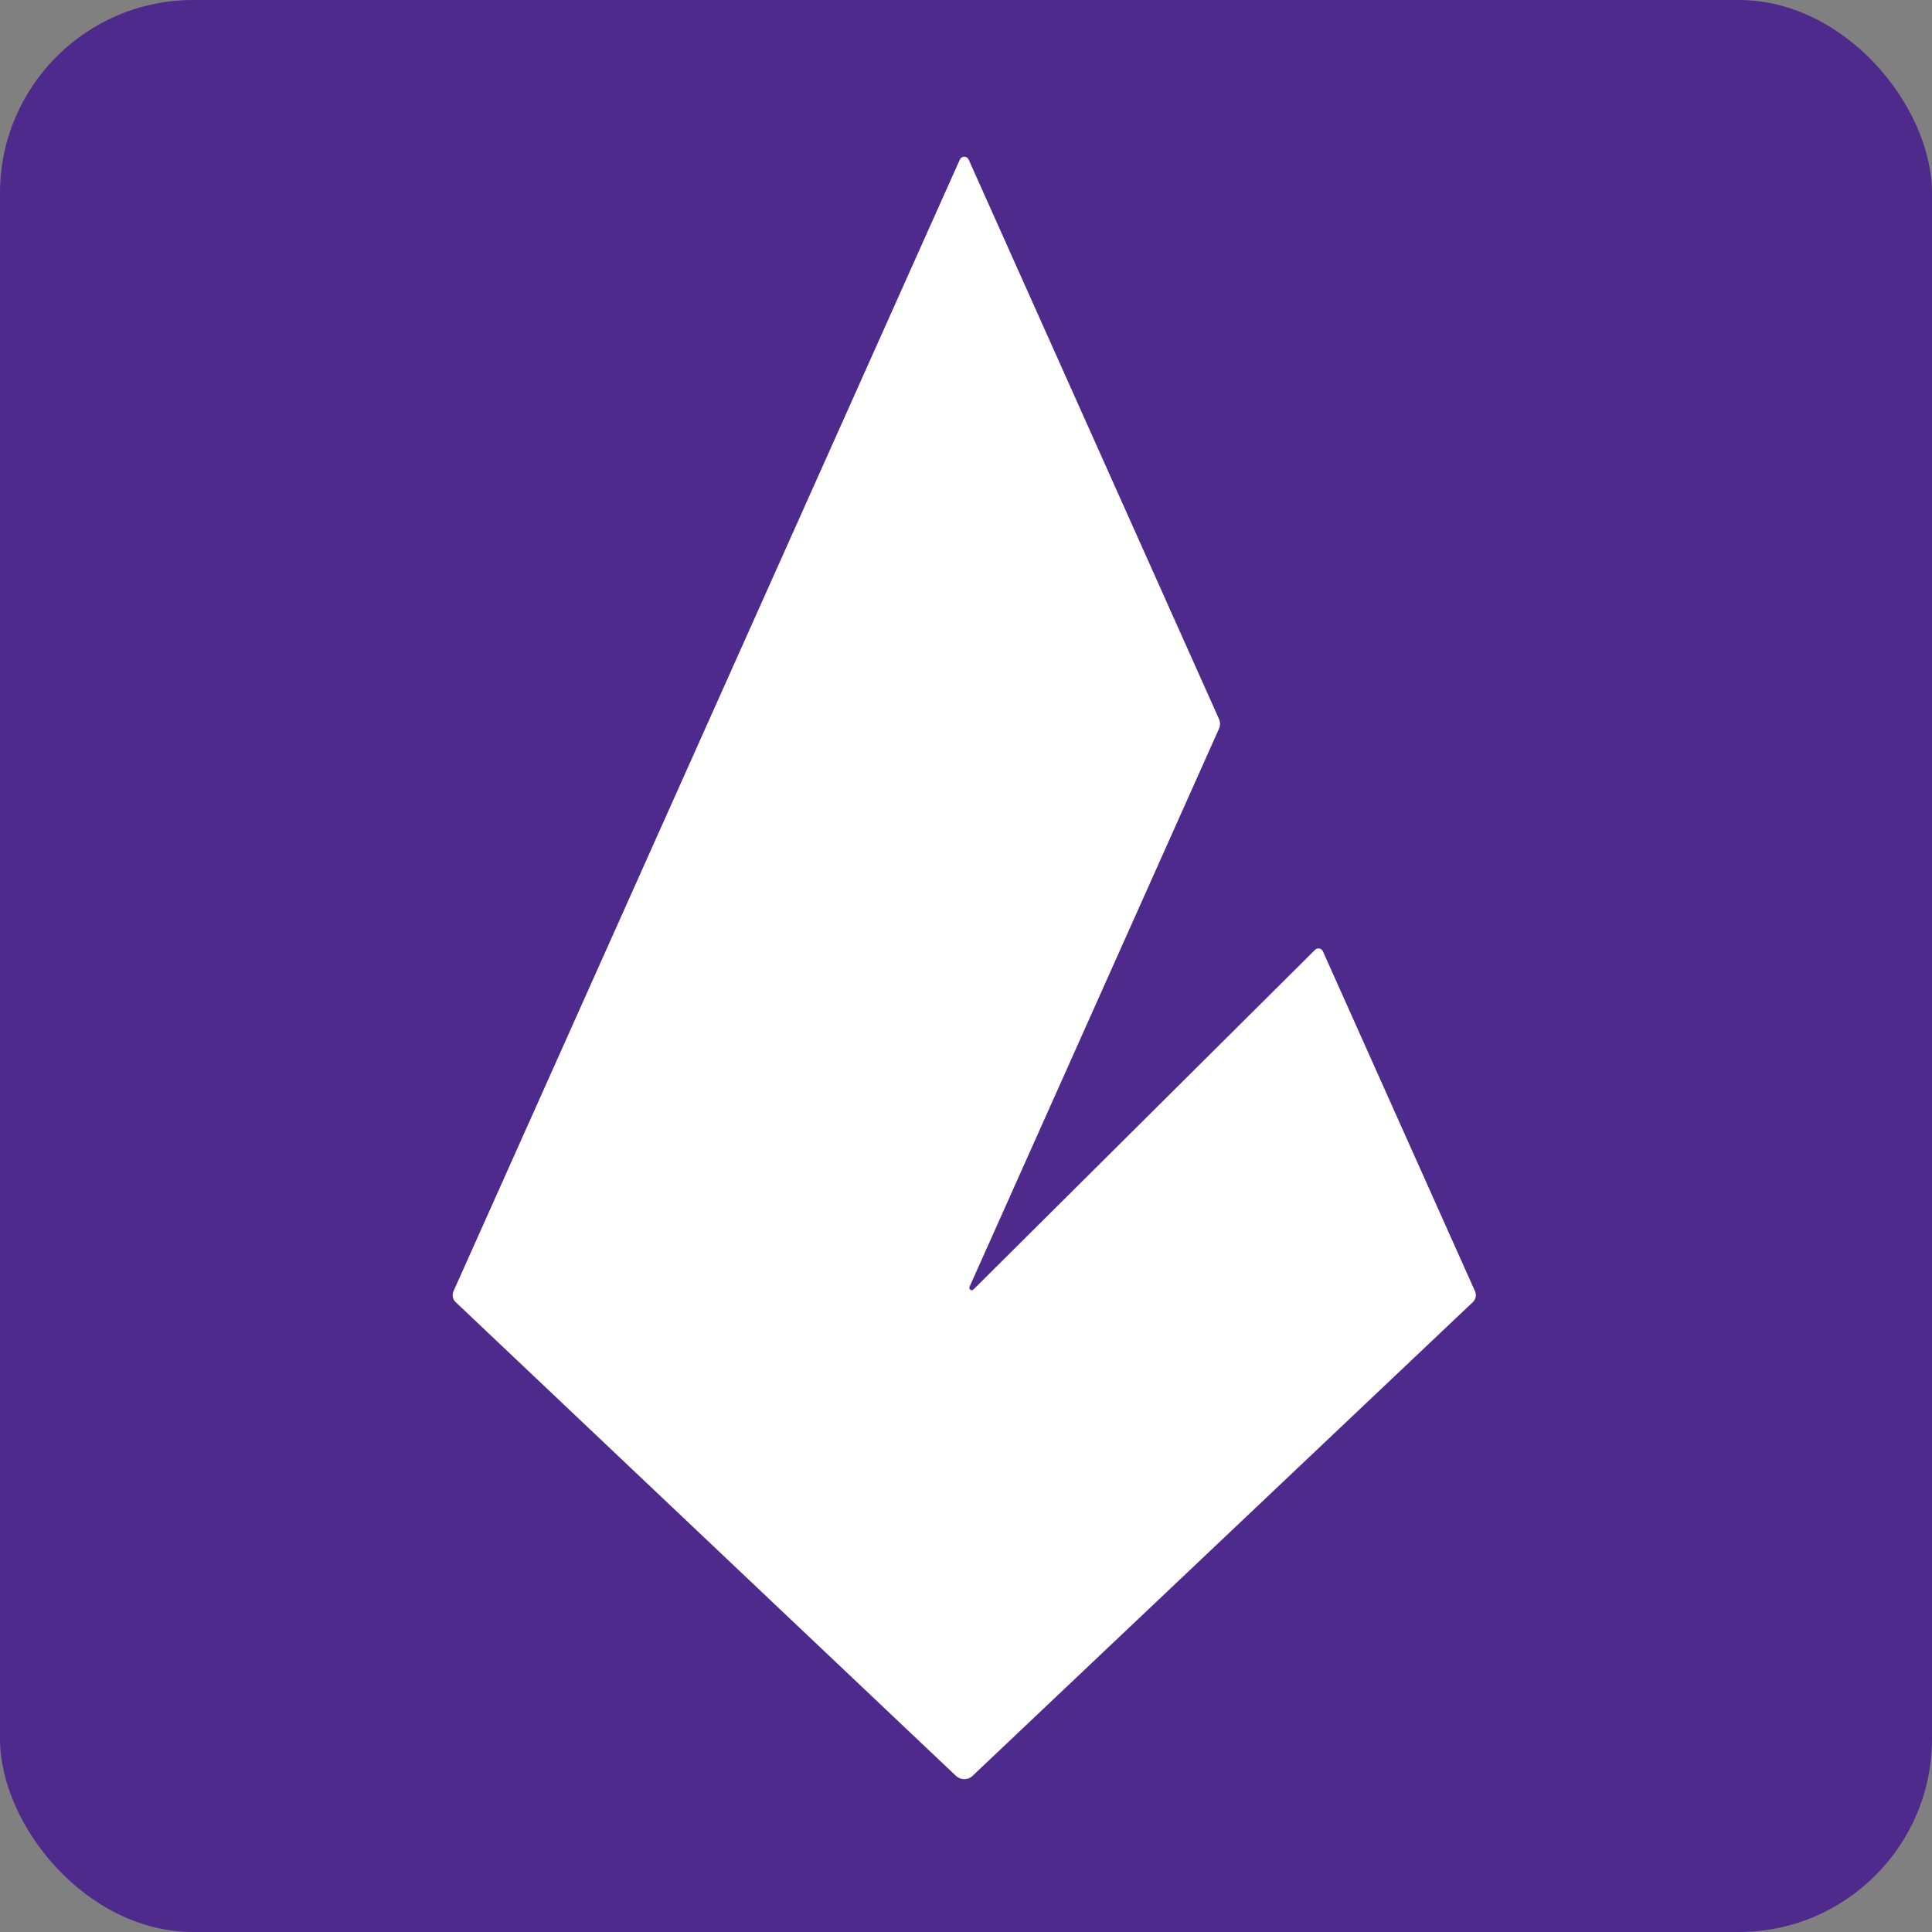 <svg width="400" height="400" viewBox="0 0 400 400" fill="none" xmlns="http://www.w3.org/2000/svg">
<rect x="0" y="0" width="400" height="400" fill="#808080" stroke="none"/>
<rect width="400" height="400" rx="40" fill="#4E2A8C"/>
<path d="M273.888 196.95C273.602 196.311 272.766 196.156 272.27 196.649L201.544 266.974C201.151 267.364 200.509 266.921 200.735 266.415L252.373 150.89C252.663 150.241 252.663 149.499 252.373 148.849L200.551 33.04C200.198 32.251 199.078 32.251 198.725 33.04L93.894 267.328C93.547 268.103 93.727 269.013 94.344 269.597L197.919 367.674C198.883 368.587 200.393 368.587 201.357 367.674L304.932 269.597C305.549 269.013 305.729 268.103 305.382 267.328L273.888 196.95Z" fill="white"/>
</svg>
